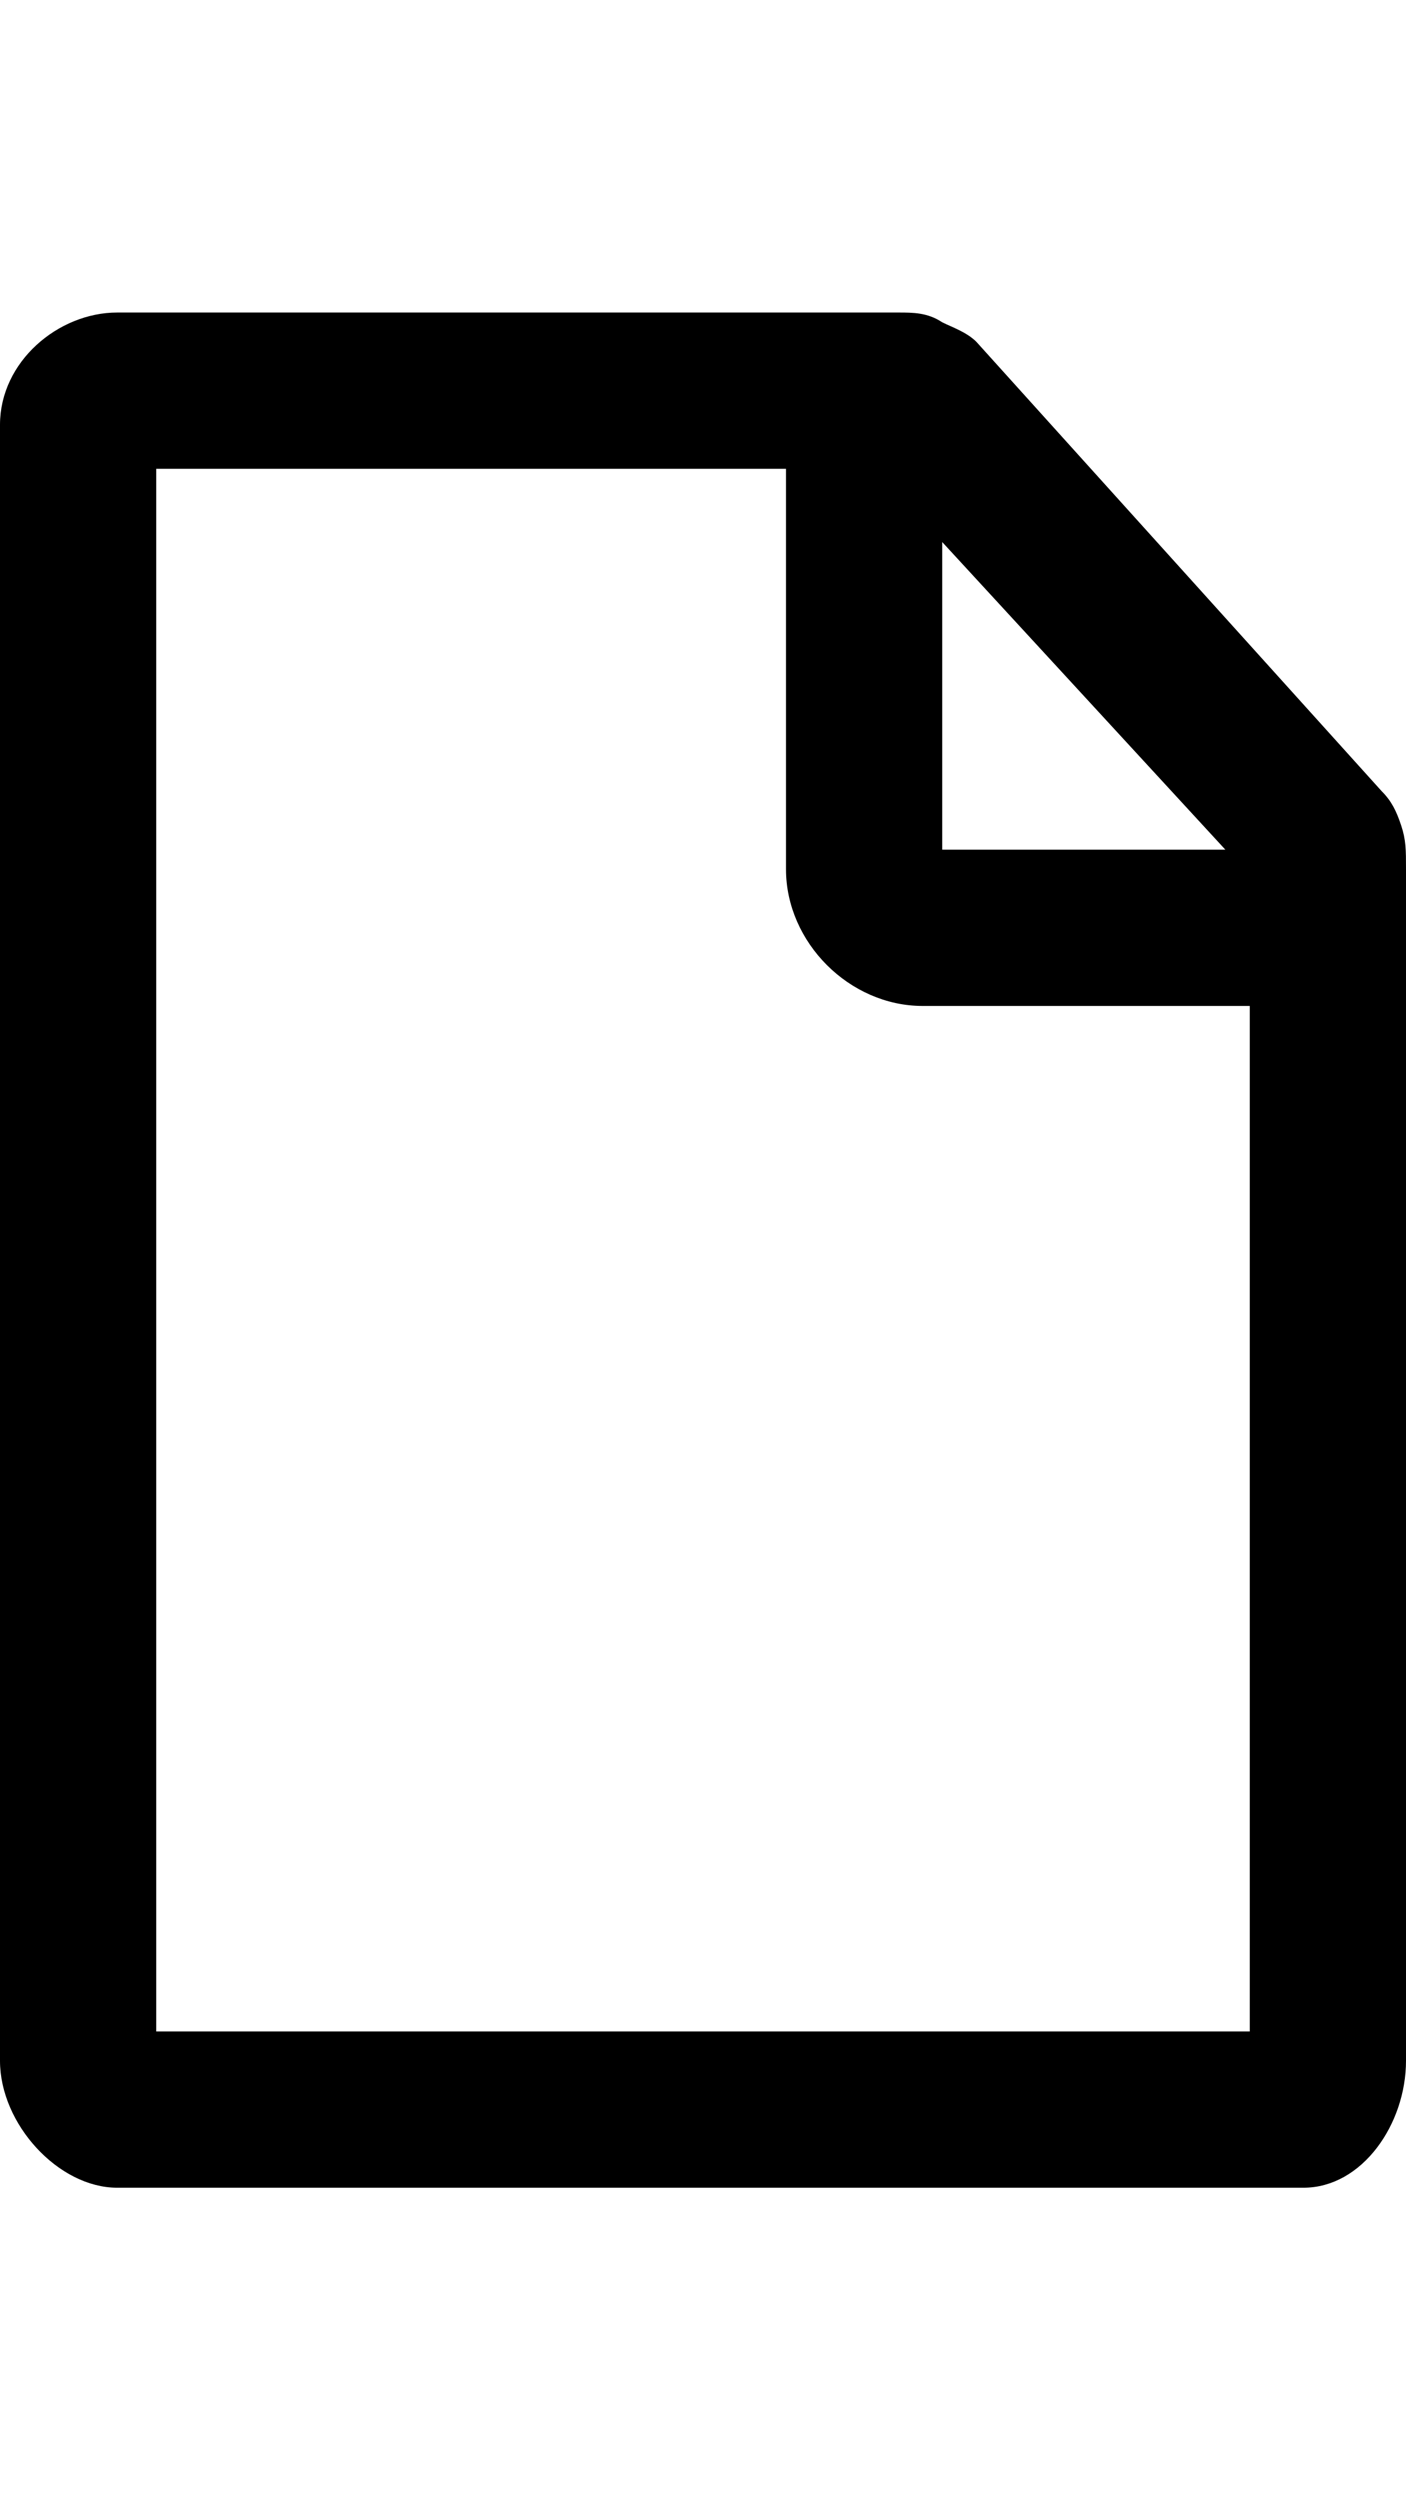 <svg version="1.1" xmlns="http://www.w3.org/2000/svg" xmlns:xlink="http://www.w3.org/1999/xlink" id="document" viewBox="0 0 288 512"><path d="M287 169c1 3 1 5 1 9v244c0 13-9 26-21 26H24c-12 0-24-13-24-26V87c0-13 12-23 24-23h160c3 0 6 0 9 2 2 1 5 2 7 4l83 92c2 2 3 4 4 7zm-94-58v63h58zM32 416h224V206h-67c-15 0-28-13-28-28V96H32v320z"/></svg>
